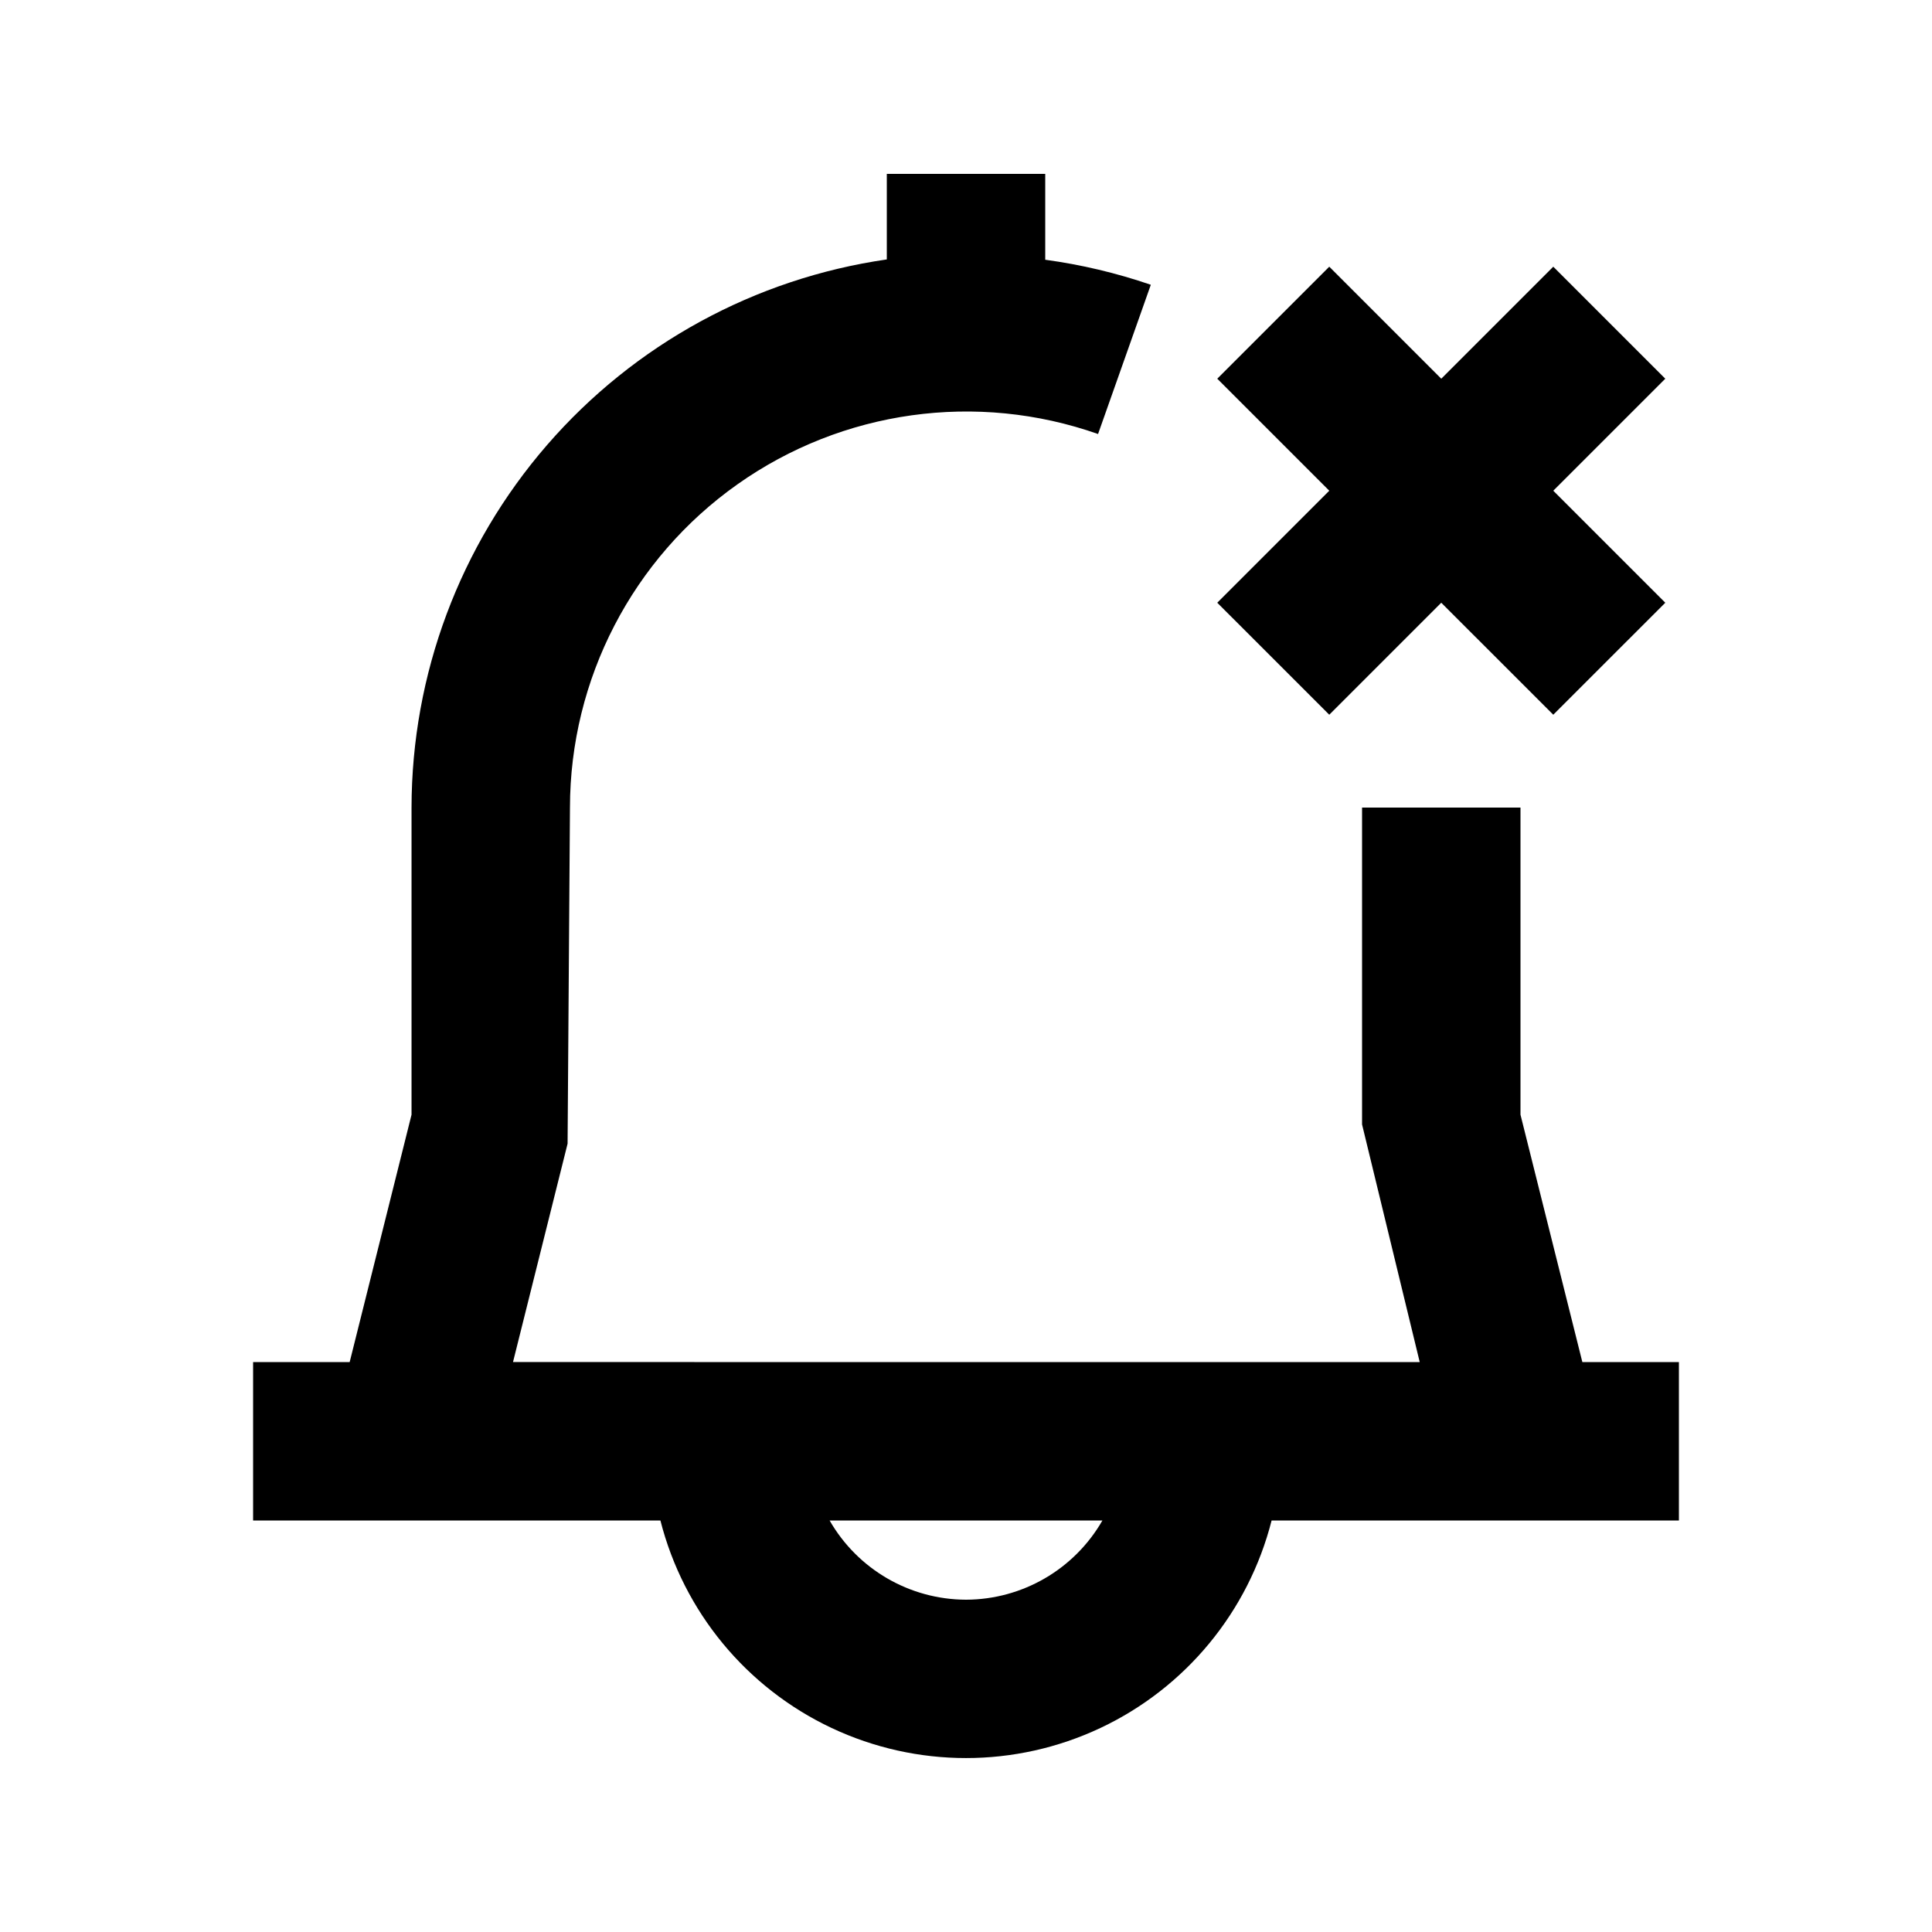<?xml version="1.0" encoding="UTF-8"?>
<!-- Uploaded to: ICON Repo, www.iconrepo.com, Generator: ICON Repo Mixer Tools -->
<svg fill="#000000" width="800px" height="800px" version="1.1" viewBox="144 144 512 512" xmlns="http://www.w3.org/2000/svg">
 <g>
  <path d="m588.93 504.96h-25.59l-16.395-65.555v-81.387h-41.984v83.969l15.281 62.977-240.29-0.004 14.465-57.875 0.629-89.066c0.031-34.066 16.578-66 44.391-85.672 27.809-19.672 63.43-24.641 95.562-13.328l13.98-39.551c-9.086-3.117-18.461-5.34-27.98-6.633v-22.754h-41.984v22.672c-34.945 5.043-66.902 22.5-90.031 49.172-23.129 26.676-35.883 60.785-35.922 96.094v81.387l-16.395 65.555h-25.59v41.984h107.94c6.152 24.18 22.785 44.34 45.352 54.98 22.566 10.637 48.703 10.637 71.27 0 22.566-10.641 39.199-30.801 45.352-54.98h107.94zm-188.93 62.977h0.004c-14.934-0.043-28.711-8.043-36.148-20.992h72.297c-7.441 12.949-21.219 20.949-36.148 20.992z"/>
  <path d="m496.27 333.41 29.68-29.68 29.684 29.68 29.684-29.68-29.684-29.684 29.684-29.684-29.684-29.684-29.684 29.684-29.68-29.684-29.684 29.684 29.684 29.684-29.684 29.684z"/>
 </g>
</svg>
